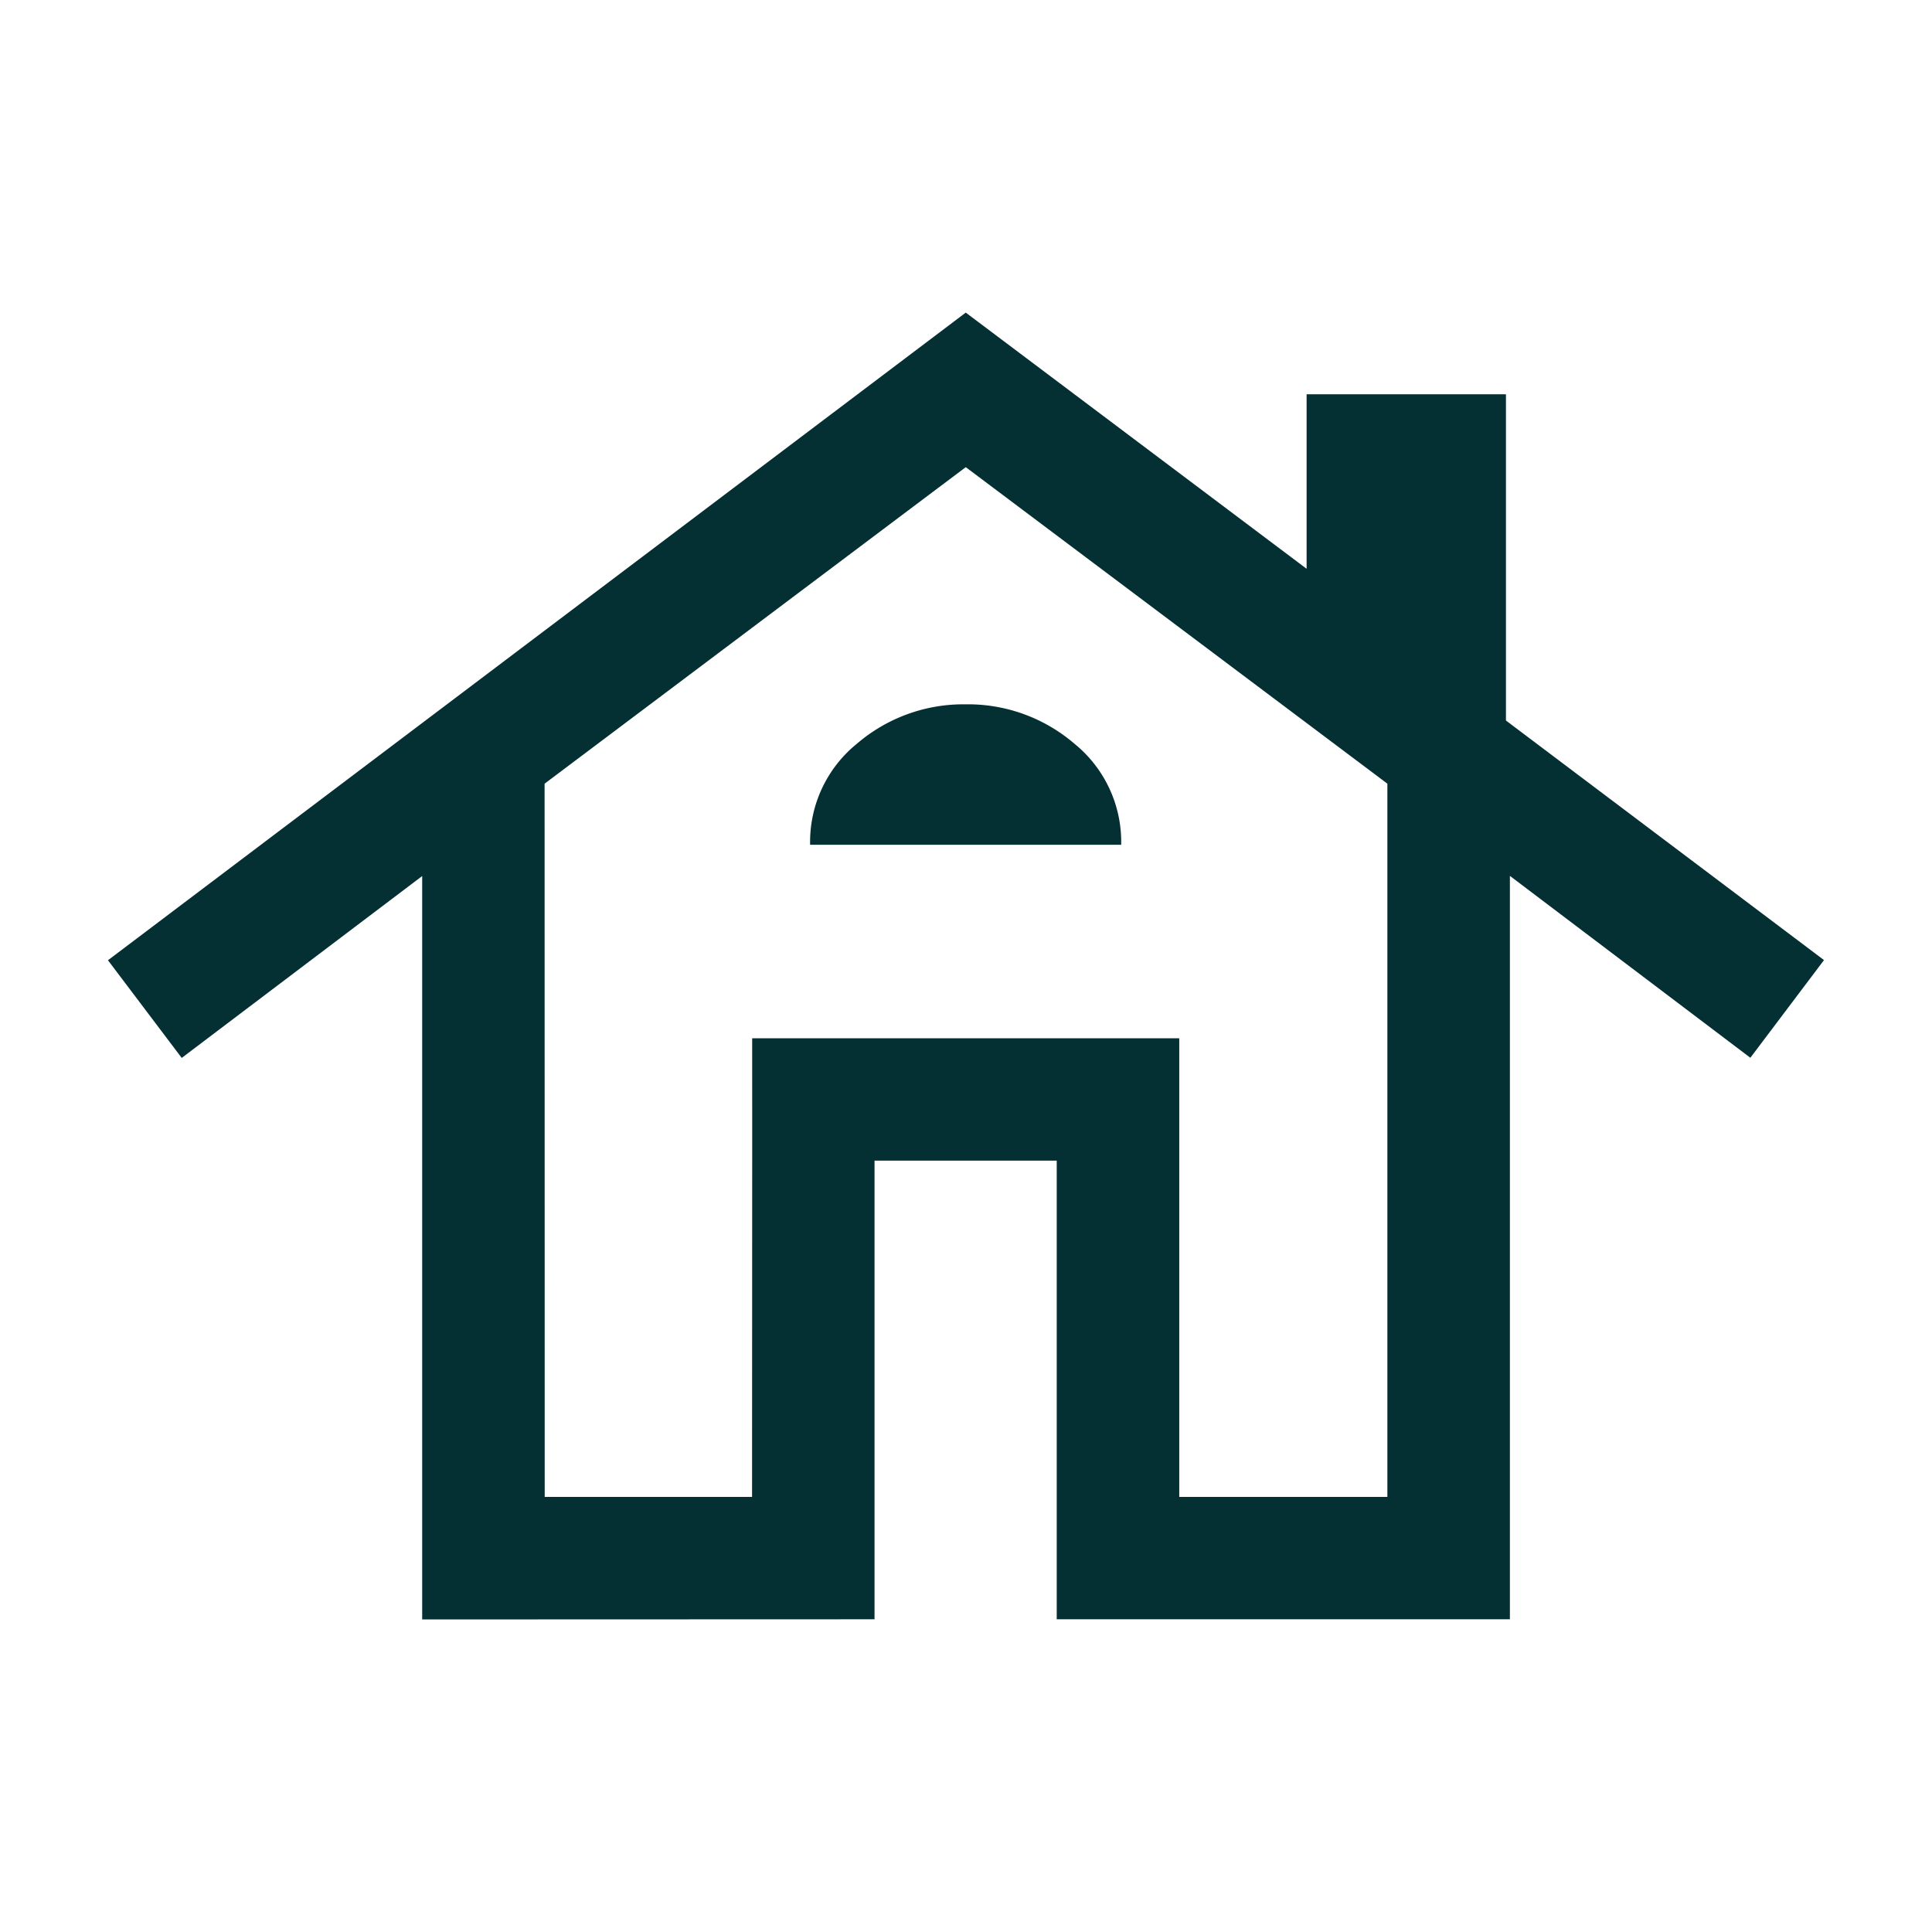 <svg xmlns="http://www.w3.org/2000/svg" xmlns:xlink="http://www.w3.org/1999/xlink" width="50" height="50" viewBox="0 0 50 50"><defs><clipPath id="clip-home_garden"><rect width="50" height="50"></rect></clipPath></defs><g id="home_garden" clip-path="url(#clip-home_garden)"><path id="house_FILL0_wght300_GRAD0_opsz24" d="M68.132-786.179v-19.239l-6.223,4.707L60-803.239,82.2-820l8.821,6.63v-4.516H96.18v8.443l8.231,6.2-1.906,2.528-6.223-4.707v19.239H84.554v-11.87H79.839v11.87Zm3.171-3.171h5.366v-11.87H87.725v11.87h5.386v-18.459L82.2-816,71.3-807.808Zm6.87-16.878h8.049a3.27,3.27,0,0,0-1.207-2.612,4.225,4.225,0,0,0-2.817-1.022,4.23,4.23,0,0,0-2.817,1.021A3.269,3.269,0,0,0,78.172-806.227Zm-1.5,16.878v-11.87H87.725v0H76.668Z" transform="translate(-57.206 828.09)" fill="#053033"></path></g></svg>